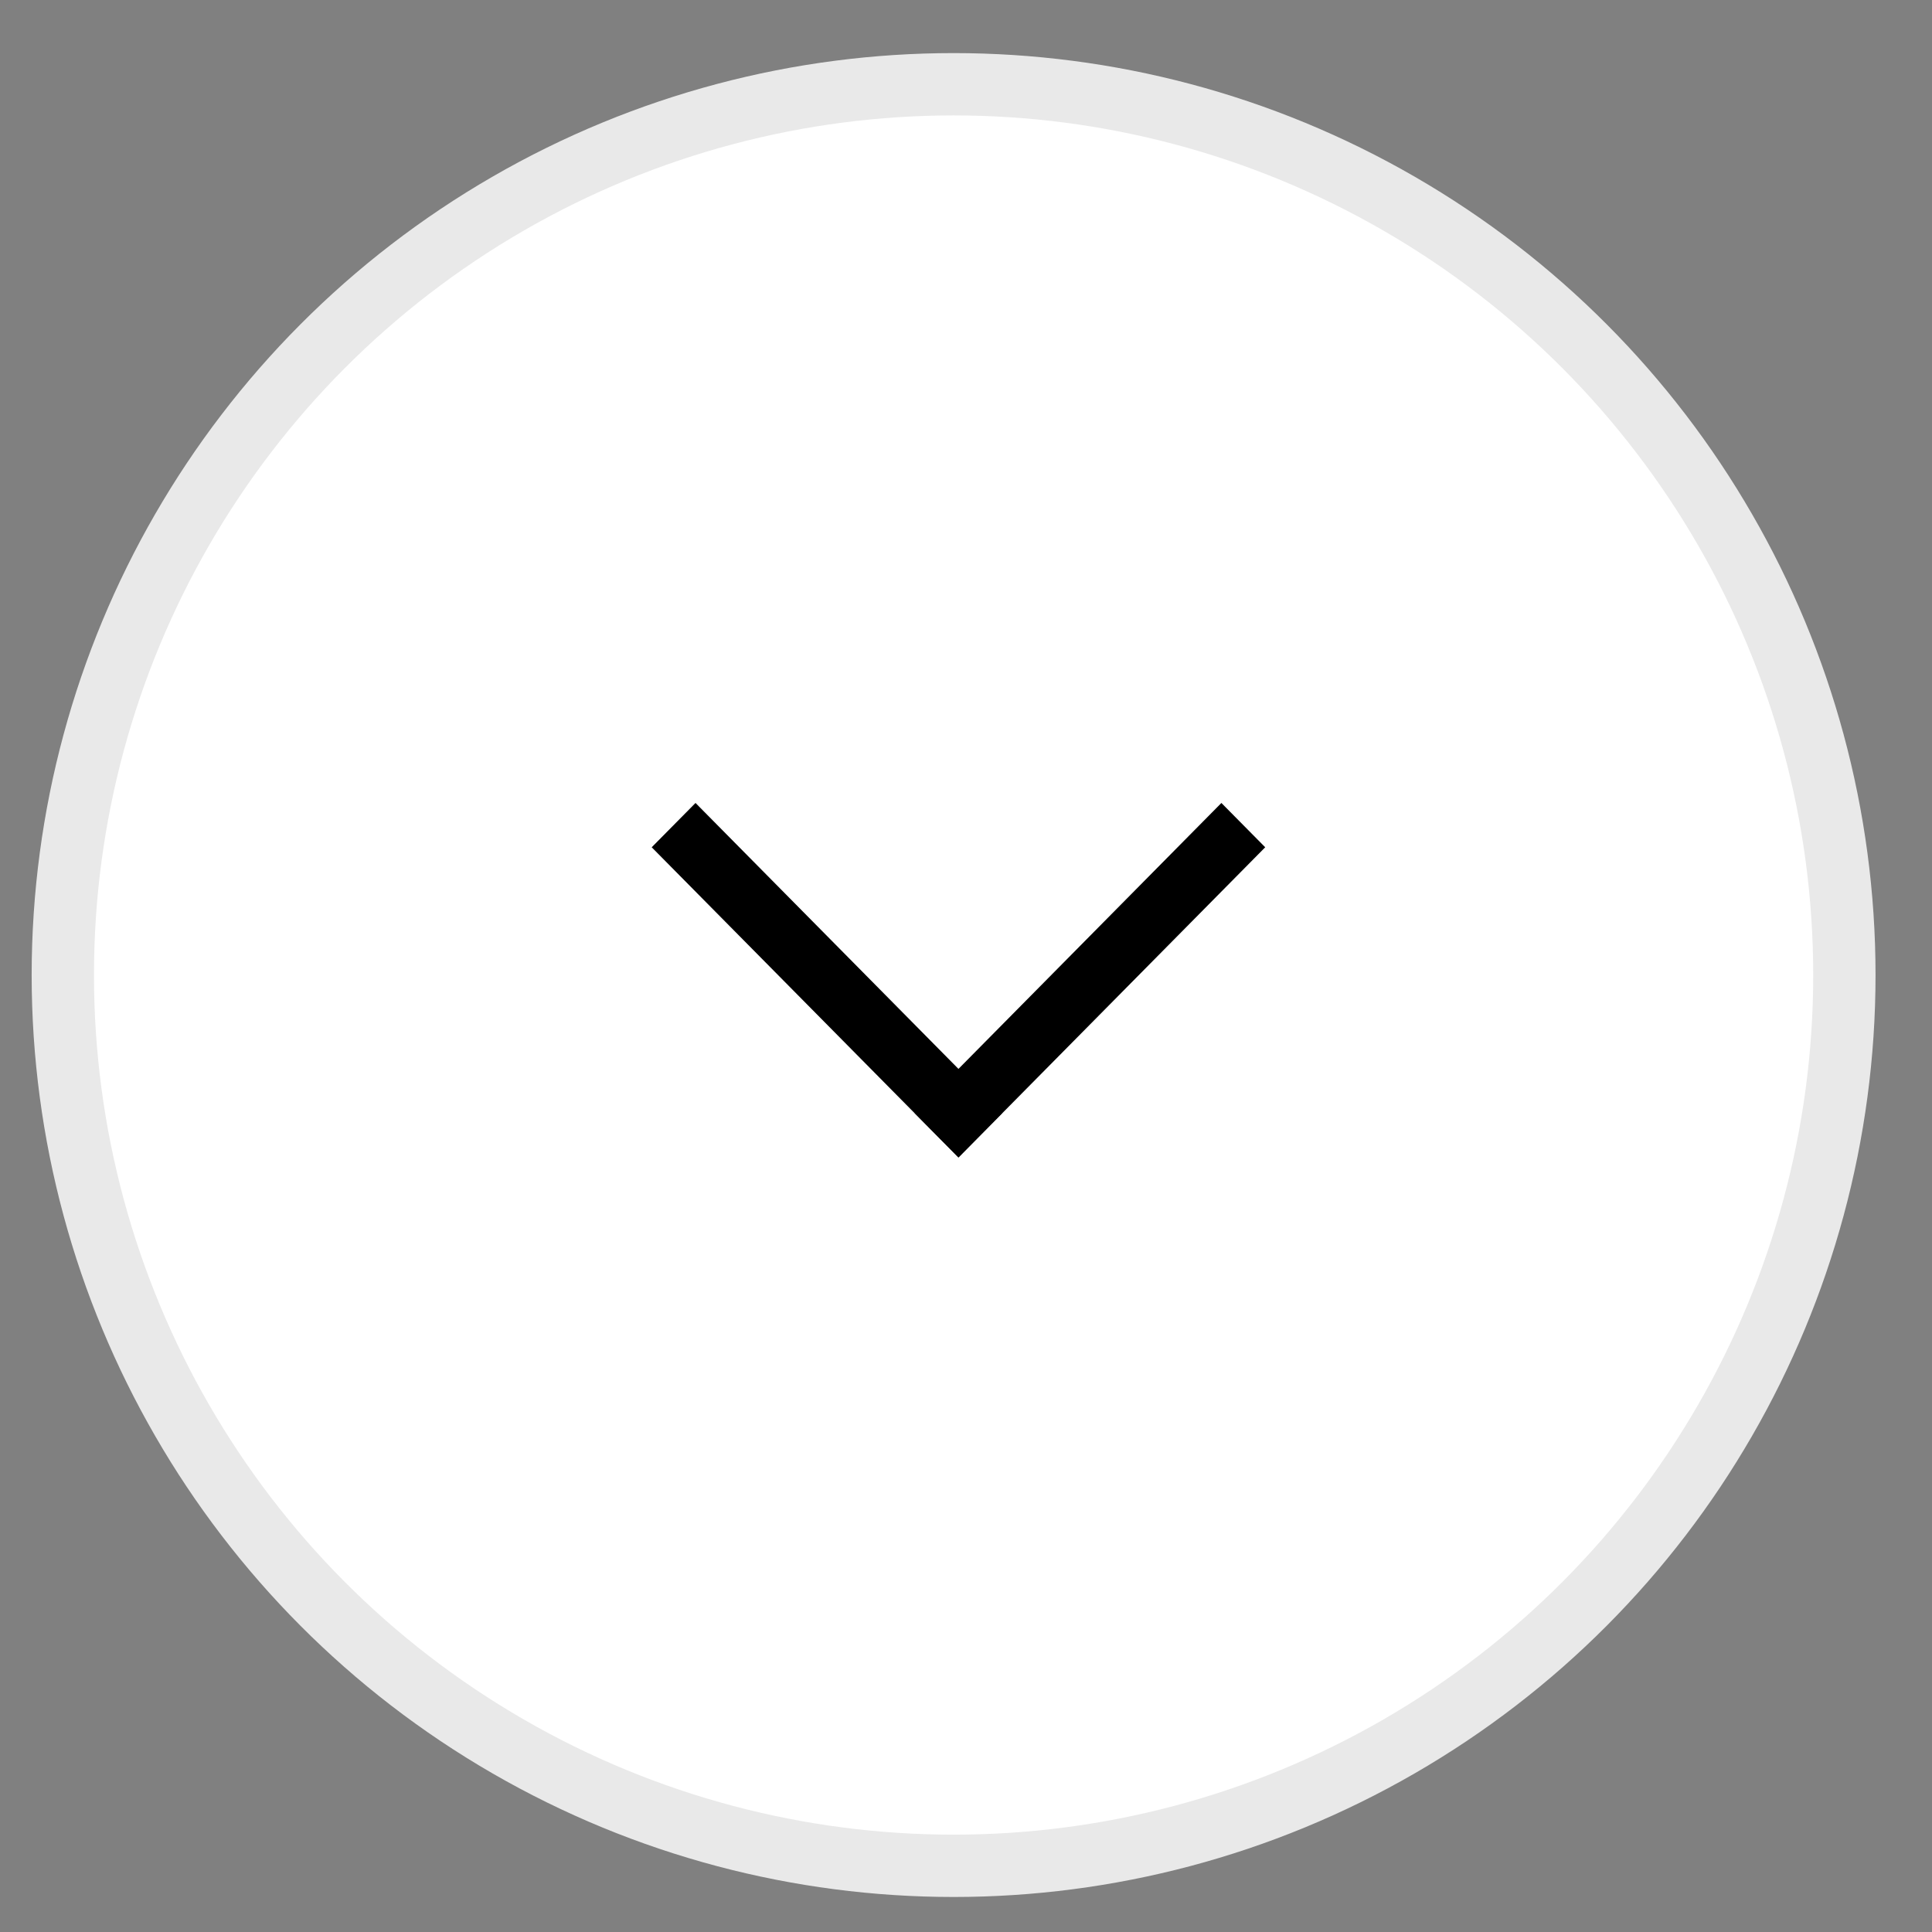 <svg width="31" height="31" viewBox="0 0 31 31" fill="none" xmlns="http://www.w3.org/2000/svg">
<rect x="0" y="0" width="31" height="31" fill="#808080" stroke="none"/>
<circle cx="15.301" cy="15.645" r="14.293" fill="white" stroke="#E9E9E9"/>
<rect width="7" height="1" transform="matrix(-0.703 0.711 -0.703 -0.711 20.301 13.595)" fill="black"/>
<rect width="7" height="1" transform="matrix(0.703 0.711 -0.703 0.711 11.16 12.884)" fill="black"/>
</svg>

